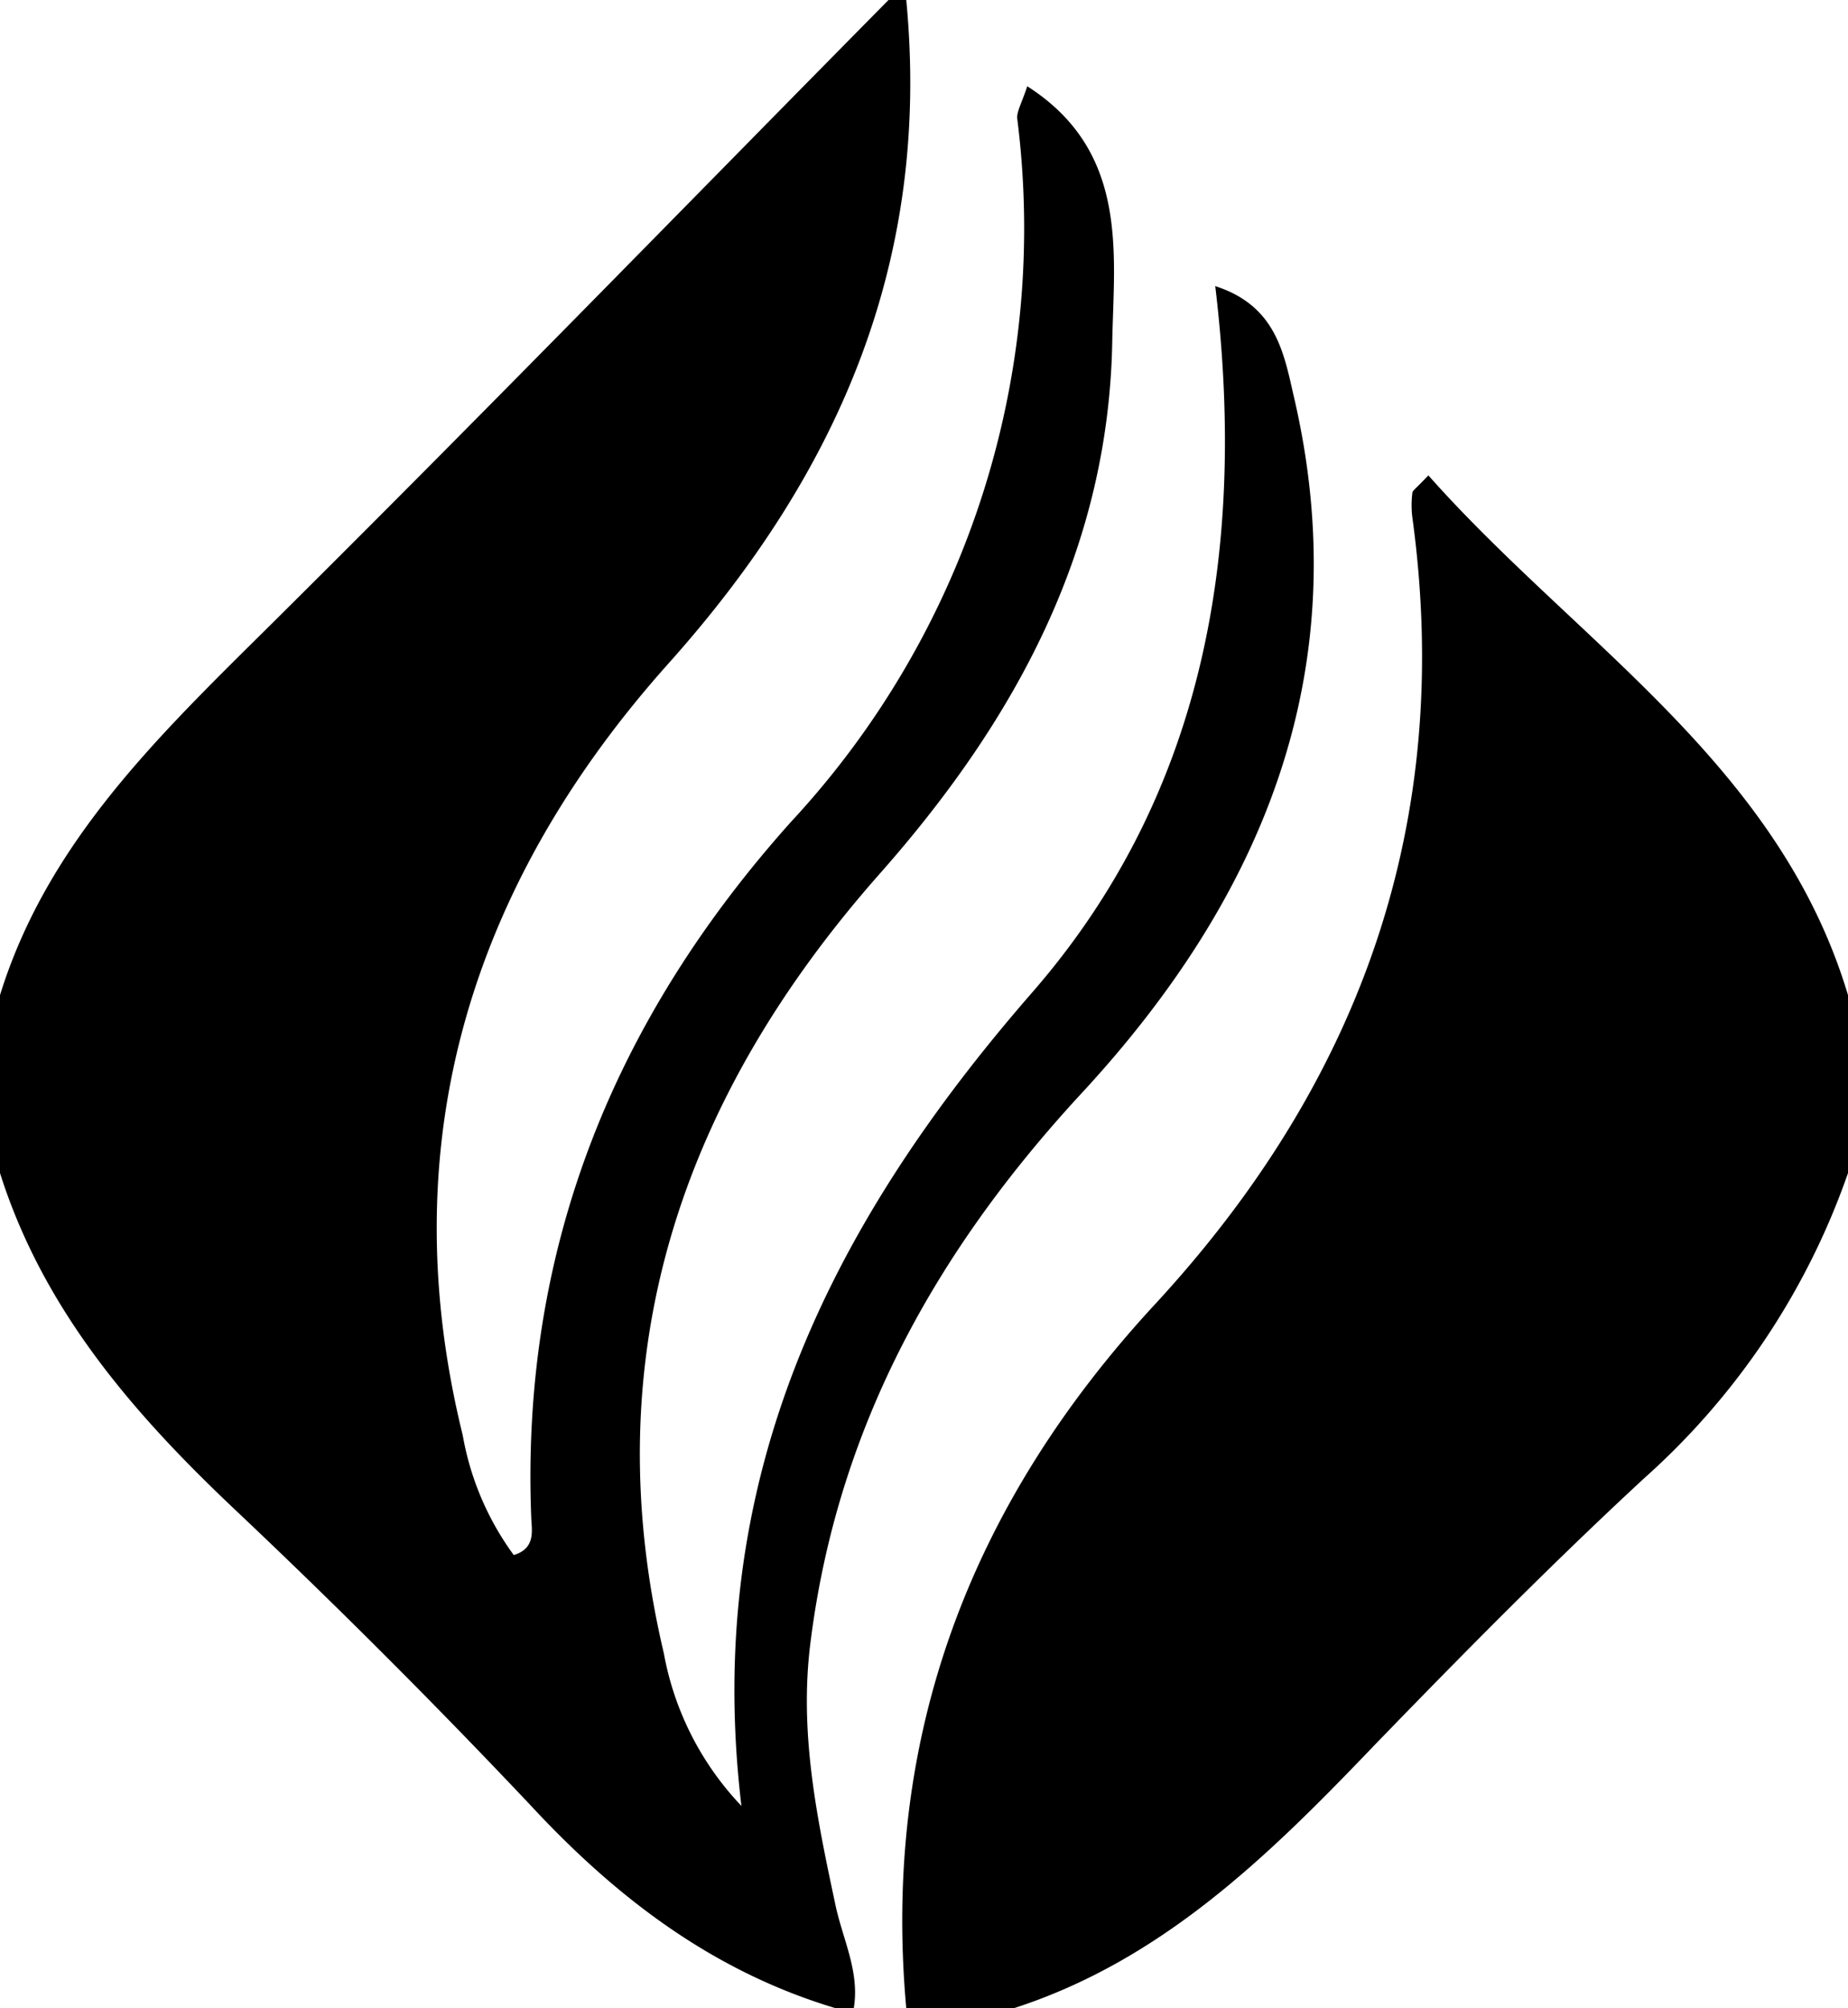 <svg xmlns="http://www.w3.org/2000/svg" viewBox="0 0 75 81.49"><title>&#x8D44;&#x6E90; 198</title><path d="M36.78 0c1 10.47-2.66 19.1-9.63 26.9-7.95 8.88-11.32 19.37-8.37 31.34a11.61 11.61 0 0 0 2.07 4.86c.9-.27.73-1 .71-1.52-.43-10.89 3.35-20.21 10.56-28.25a35.39 35.39 0 0 0 9.16-28.55c0-.3.2-.63.41-1.28 4.13 2.64 3.52 6.77 3.45 10.36-.15 8.43-3.93 15.37-9.45 21.61-8 9.06-11.61 19.49-8.75 31.61a12.12 12.12 0 0 0 3.15 6.2c-1.57-13.14 3.5-23.46 11.75-32.95 7-8 8.78-17.9 7.48-28.72 2.45.79 2.78 2.69 3.18 4.44 2.61 11.11-1.23 20.36-8.64 28.35C38 50.75 34 57.91 32.9 66.59c-.48 3.68.25 7.16 1 10.68.29 1.4 1 2.73.75 4.22h-.73C28.93 80 25 77 21.5 73.22q-5.81-6.15-11.95-11.95C5.4 57.35 1.76 53.15 0 47.6v-7.22C1.84 34.44 6.05 30.24 10.33 26 19 17.42 27.49 8.68 36.06 0z" fill="#000000"/><path d="M36.78 81.49c-1-11.07 2.64-20.5 10.09-28.56C55.26 43.85 59 33.3 57.32 21a4 4 0 0 1 0-1c0-.09.14-.17.65-.71C64 26.09 72.19 31 75 40.38v7.22A29.63 29.63 0 0 1 66.71 60c-3.78 3.5-7.4 7.17-11 10.89-4.25 4.44-8.59 8.69-14.63 10.62z" fill="#000000"/></svg>